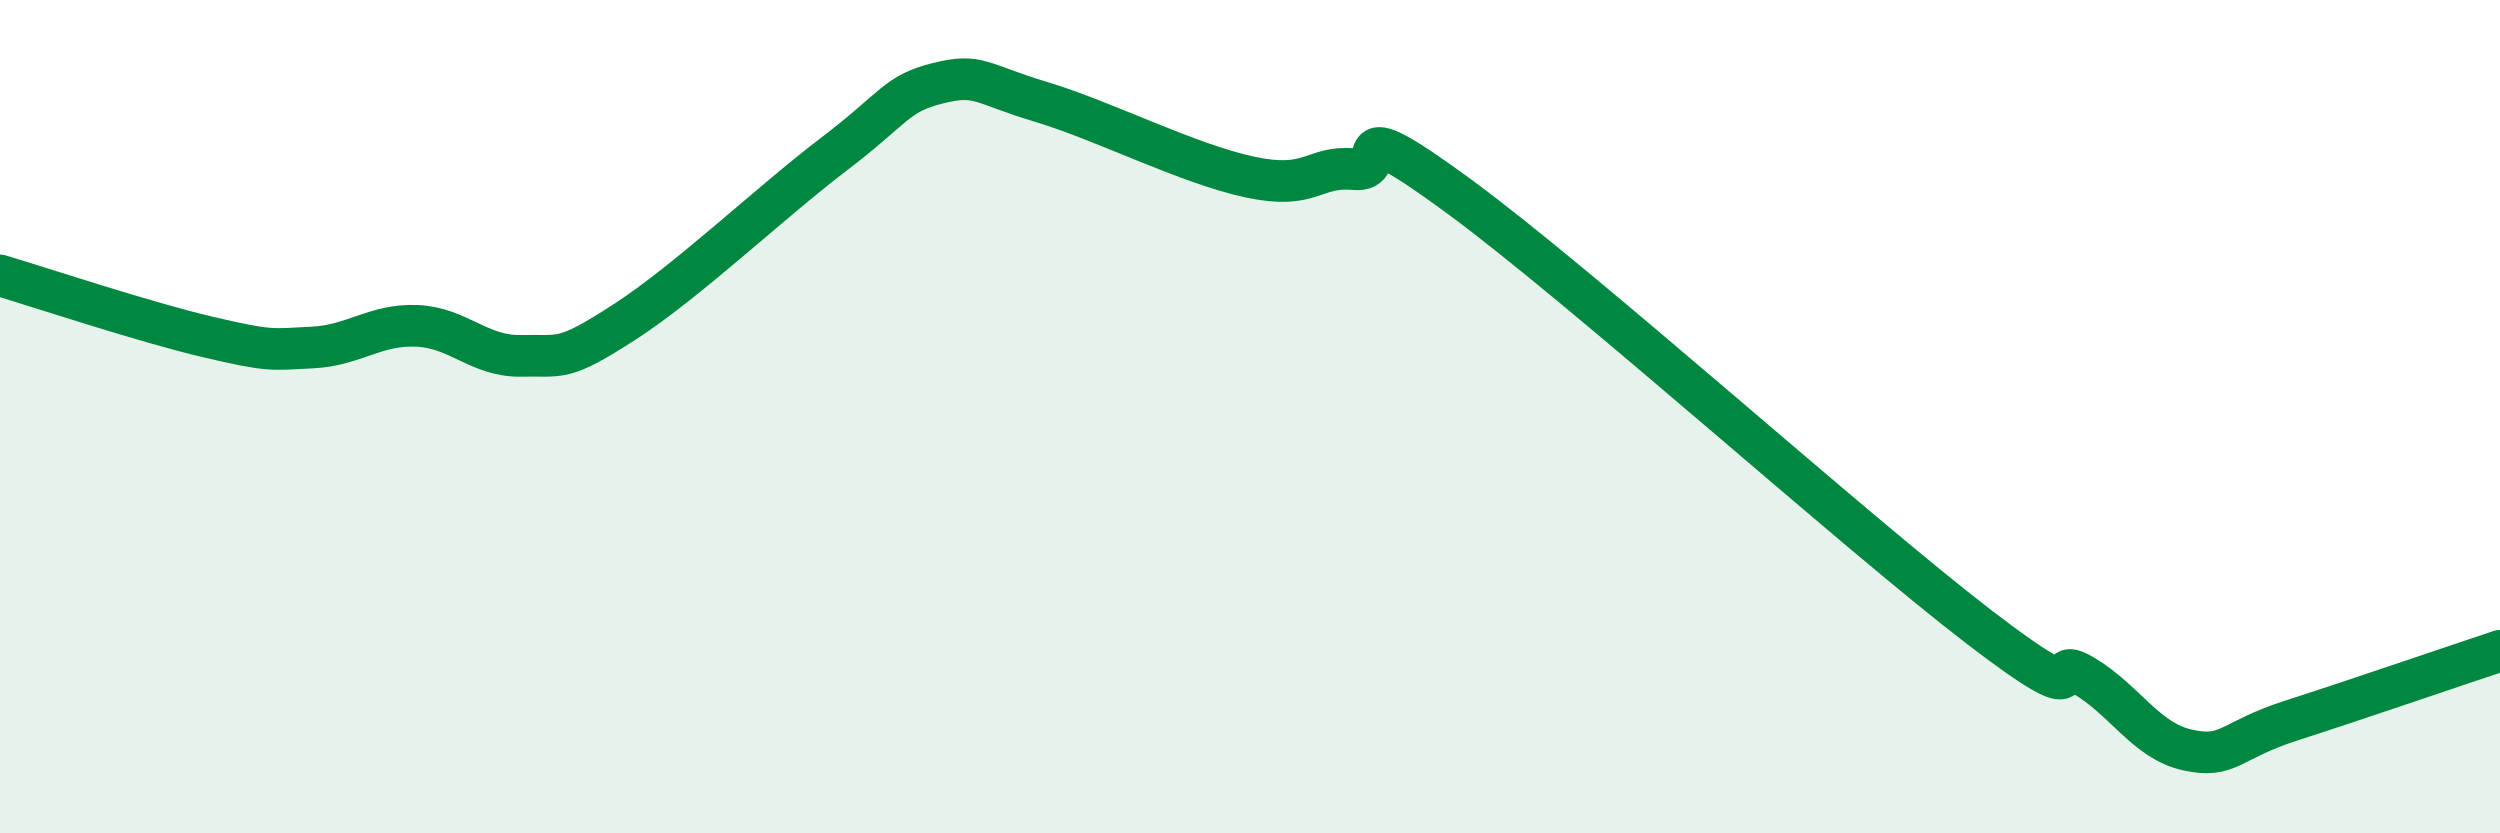 
    <svg width="60" height="20" viewBox="0 0 60 20" xmlns="http://www.w3.org/2000/svg">
      <path
        d="M 0,6.61 C 1,6.91 3.5,7.74 5,8.09 C 6.5,8.44 6.5,8.39 7.5,8.34 C 8.5,8.29 9,7.78 10,7.82 C 11,7.86 11.5,8.56 12.5,8.54 C 13.5,8.52 13.5,8.69 15,7.72 C 16.5,6.75 18.5,4.85 20,3.71 C 21.5,2.57 21.5,2.25 22.5,2 C 23.5,1.75 23.5,2 25,2.45 C 26.5,2.9 28.5,3.93 30,4.25 C 31.5,4.57 31.5,3.97 32.5,4.06 C 33.5,4.15 32,2.5 35,4.7 C 38,6.9 44.5,12.75 47.5,15.05 C 50.5,17.35 49,15.62 50,16.21 C 51,16.8 51.5,17.78 52.5,18 C 53.5,18.22 53.5,17.77 55,17.29 C 56.5,16.81 59,15.95 60,15.62L60 20L0 20Z"
        fill="#008740"
        opacity="0.1"
        stroke-linecap="round"
        stroke-linejoin="round"
      />
      <path
        d="M 0,6.61 C 1,6.91 3.5,7.74 5,8.09 C 6.5,8.44 6.5,8.39 7.5,8.34 C 8.5,8.29 9,7.78 10,7.82 C 11,7.86 11.5,8.56 12.5,8.54 C 13.5,8.52 13.5,8.69 15,7.72 C 16.5,6.75 18.5,4.85 20,3.71 C 21.5,2.57 21.5,2.25 22.5,2 C 23.5,1.75 23.5,2 25,2.45 C 26.5,2.9 28.5,3.93 30,4.25 C 31.5,4.57 31.5,3.97 32.5,4.06 C 33.5,4.15 32,2.5 35,4.7 C 38,6.9 44.5,12.75 47.5,15.05 C 50.5,17.35 49,15.62 50,16.21 C 51,16.8 51.5,17.78 52.5,18 C 53.5,18.22 53.5,17.77 55,17.29 C 56.5,16.81 59,15.95 60,15.62"
        stroke="#008740"
        stroke-width="1"
        fill="none"
        stroke-linecap="round"
        stroke-linejoin="round"
      />
    </svg>
  
